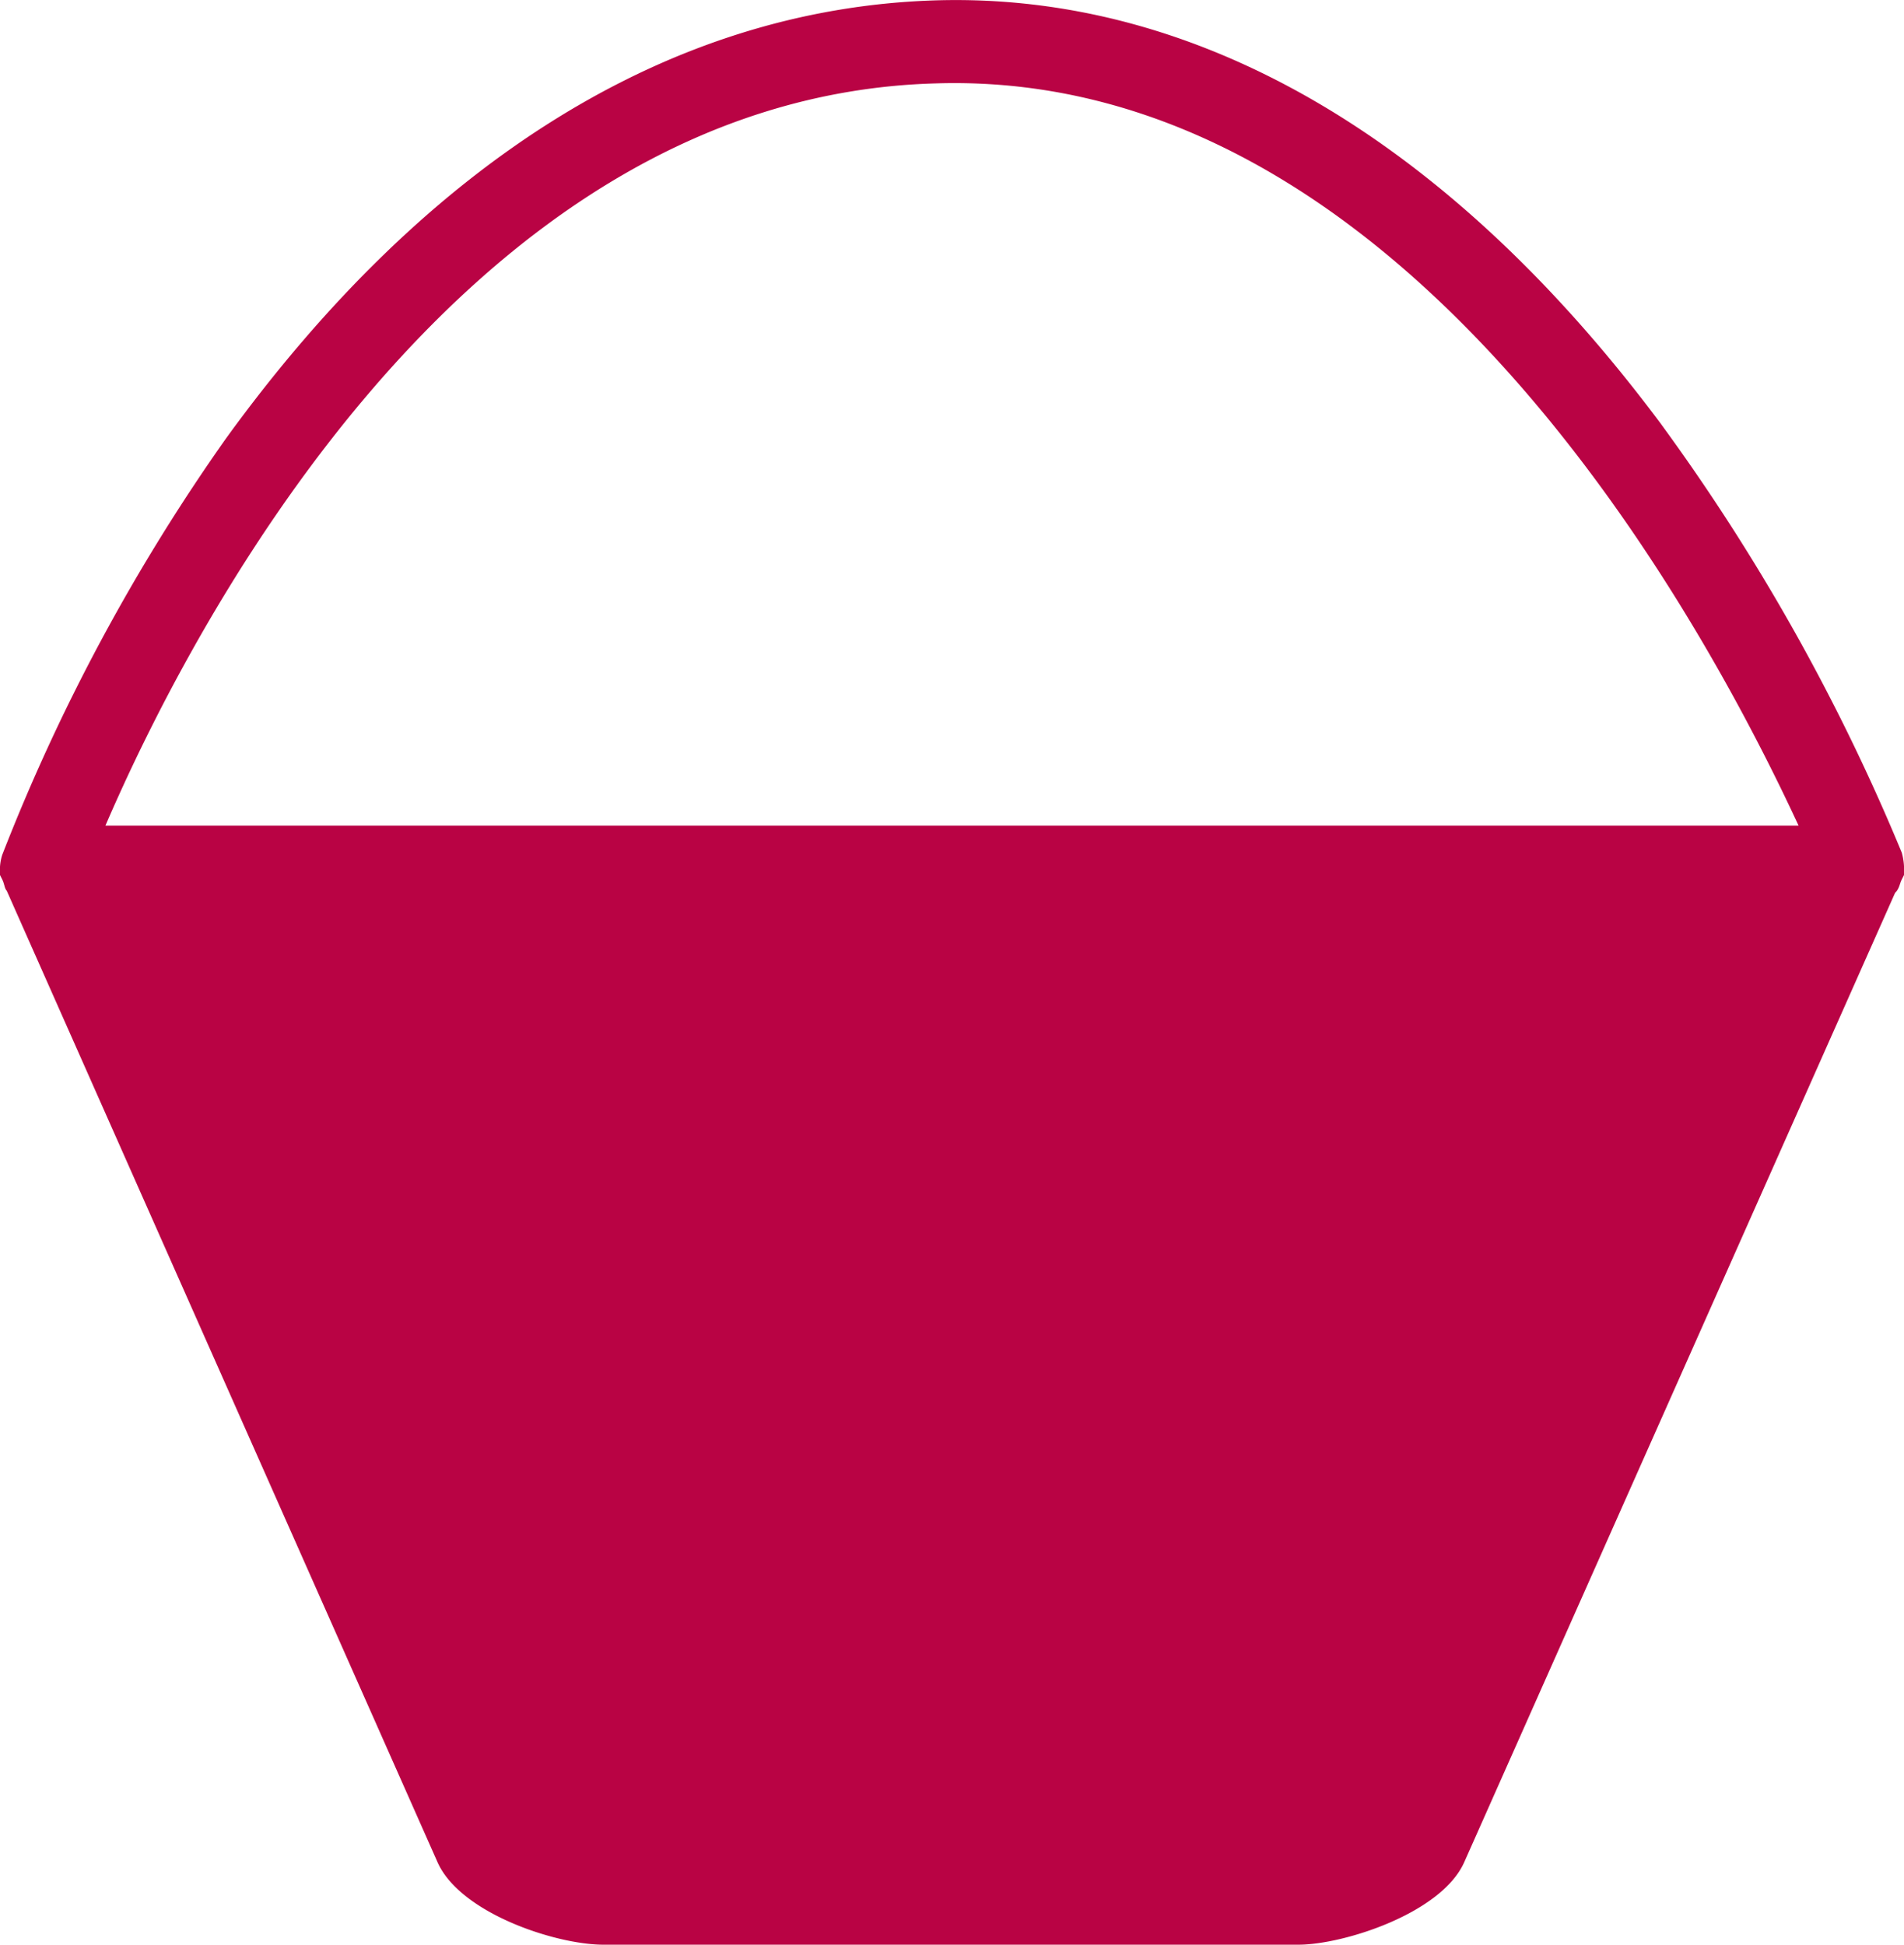 <svg id="Ebene_1" data-name="Ebene 1" xmlns="http://www.w3.org/2000/svg" viewBox="0 0 84.9 86.72"><defs><style>.cls-1{fill:#b90344;}</style></defs><title>langermuehle-warenkorb</title><path class="cls-1" d="M98.9,48l.1-.2v-.1a2.77,2.77,0,0,0-.1-.9A91.73,91.73,0,0,0,88.1,27.6C78.6,14.9,67.4,8.4,55.7,8.8S33.2,15.9,24.2,28.3a86.68,86.68,0,0,0-10,18.6,2.2,2.2,0,0,0-.1.8v.1l.1.2c.1.2.1.4.2.5L33.6,91.8c1,2.3,5.3,3.7,7.4,3.7H72c2,0,6.4-1.4,7.4-3.7L98.6,48.6h0C98.8,48.4,98.8,48.2,98.9,48ZM55.8,12.5c21.4-.7,34.7,24.9,38.5,33.1H18.8C22.2,37.7,34.4,13.1,55.8,12.5Z" transform="translate(-14.1 -8.78)"/></svg>